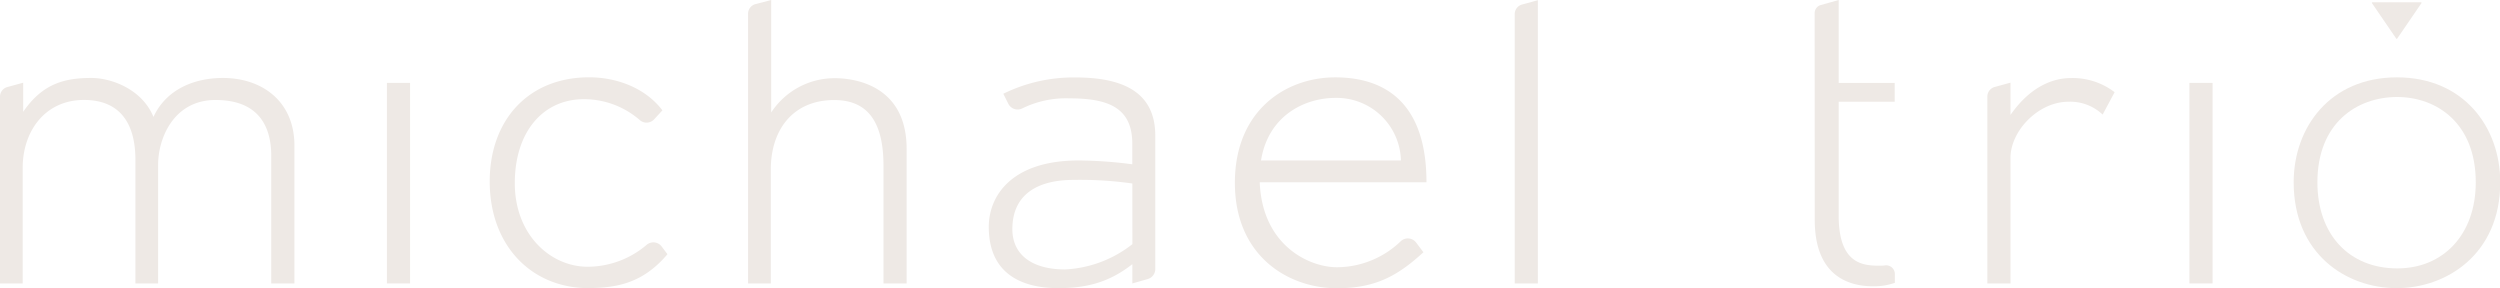 <?xml version="1.0" encoding="UTF-8" standalone="no"?>
<svg
   id="Layer_1"
   data-name="Layer 1"
   viewBox="0 0 500.29 57.66"
   style="width:100%"
   version="1.1"
   sodipodi:docname="new logo2.svg"
   inkscape:version="1.3.2 (091e20e, 2023-11-25, custom)"
   xmlns:inkscape="http://www.inkscape.org/namespaces/inkscape"
   xmlns:sodipodi="http://sodipodi.sourceforge.net/DTD/sodipodi-0.dtd"
   xmlns="http://www.w3.org/2000/svg"
   xmlns:svg="http://www.w3.org/2000/svg">
  <sodipodi:namedview
     id="namedview10"
     pagecolor="#ffffff"
     bordercolor="#666666"
     borderopacity="1.0"
     inkscape:showpageshadow="2"
     inkscape:pageopacity="0.0"
     inkscape:pagecheckerboard="0"
     inkscape:deskcolor="#d1d1d1"
     showgrid="false"
     inkscape:zoom="2.8043734"
     inkscape:cx="203.07567"
     inkscape:cy="28.705164"
     inkscape:window-width="1920"
     inkscape:window-height="1017"
     inkscape:window-x="-8"
     inkscape:window-y="-8"
     inkscape:window-maximized="1"
     inkscape:current-layer="Layer_1" />
  <defs
     id="defs1">
    <style
       id="style1">.cls-1{fill:#9cb8d3;}</style>
  </defs>
  <title
     id="title1">new logo2</title>
  <path
     class="cls-1"
     d="M54.28,56.72V31.16c0-5.4-2.15-11.15-11.15-11.15C34.9,20,31.64,27.48,31.64,33V56.72H27.1V32c0-7.72-3.43-12-10.29-12C9,20,4.54,26.28,4.54,33.57V56.72H0V19.41a2,2,0,0,1,1.5-2l3.14-.86v5.83c3.86-5.66,8.31-6.78,13.63-6.78,4.12,0,10.21,2.32,12.44,7.8,2.57-5.57,8.24-7.8,13.89-7.8,7.8,0,14.32,4.63,14.32,13.55V56.72Z"
     id="path1"
     style="fill:#eee9e5;fill-opacity:1" />
  <path
     class="cls-1"
     d="M117.79,57.66C106.39,57.66,98,49.18,98,36.31c0-12.26,7.72-20.84,19.9-20.84,5.32,0,11.15,2,14.66,6.61l-1.63,1.77A2.06,2.06,0,0,1,128,24a17,17,0,0,0-11.18-4.15c-8.06,0-13.8,6.43-13.8,16.81s7.2,16.72,14.58,16.72A18.28,18.28,0,0,0,129.4,49a2.07,2.07,0,0,1,3,.32l1.17,1.55c-4.72,5.58-9.78,6.77-15.78,6.77"
     id="path2"
     style="fill:#eee9e5;fill-opacity:1" />
  <path
     class="cls-1"
     d="M176.8,56.72V33.14c0-9.43-3.69-13.12-9.86-13.12-8.23,0-12.69,5.92-12.69,13.9V56.72H149.7V2.82a2,2,0,0,1,1.49-2L154.33,0V22.51a15.14,15.14,0,0,1,12.78-6.86c3.43,0,14.32,1.12,14.32,14.15V56.72Z"
     id="path3"
     style="fill:#eee9e5;fill-opacity:1" />
  <path
     class="cls-1"
     d="M226.6,56.72V52.86c-4.89,3.86-9.61,4.8-14.84,4.8-6.77,0-13.89-2.49-13.89-12.26,0-6.18,4.54-13.29,18-13.29a85.39,85.39,0,0,1,10.72.77V28.77c0-7.29-4.89-9.09-12.61-9.09a19.87,19.87,0,0,0-9.38,2,2.08,2.08,0,0,1-2.82-.92l-1-2a31.79,31.79,0,0,1,14.41-3.26c9.26,0,16,2.75,16,11.66V53.85a2.09,2.09,0,0,1-1.54,2Zm0-20A74.18,74.18,0,0,0,214.85,36c-7.12,0-12.26,2.83-12.26,9.86,0,5.06,3.86,8.06,10.55,8.06a23.63,23.63,0,0,0,13.47-5.06Z"
     id="path4"
     style="fill:#eee9e5;fill-opacity:1" />
  <path
     class="cls-1"
     d="M252.09,36.48c.51,12.69,9.95,17,15.44,17a18.52,18.52,0,0,0,12.8-5.22,2.07,2.07,0,0,1,3.05.27l1.47,1.95c-5.23,4.8-9.69,7.2-17.32,7.2-9.61,0-20.41-6.34-20.41-21.1,0-14.58,10.29-21.1,20.07-21.1,10.72,0,18.27,5.83,18.27,21Zm15.18-16.89c-6.17,0-13.47,3.52-14.92,12.52h28a12.86,12.86,0,0,0-13-12.52"
     id="path5"
     style="fill:#eee9e5;fill-opacity:1" />
  <path
     class="cls-1"
     d="M303.12,56.72V2.9a2,2,0,0,1,1.49-2l3.14-.86V56.72Z"
     id="path6"
     style="fill:#eee9e5;fill-opacity:1" />
  <path
     class="cls-1"
     d="M363.14,2.61A1.68,1.68,0,0,1,364.4,1L367.95,0V16.59h11.21v3.77H367.95V43.17c0,9.61,4.8,10,8.15,10,.34,0,.75,0,1.16-.07a1.75,1.75,0,0,1,1.93,1.74v1.76a12.6,12.6,0,0,1-4.37.69c-4.8,0-11.66-2-11.66-13.29Z"
     id="path7"
     style="fill:#eee9e5;fill-opacity:1" />
  <path
     class="cls-1"
     d="M420.77,22.93a9.4,9.4,0,0,0-6.86-2.57c-6,0-11.58,5.83-11.58,11.24V56.72H397.7V19.4a2,2,0,0,1,1.49-2l3.14-.86V23c4.12-5.91,8.75-7.38,12.09-7.38a13.82,13.82,0,0,1,8.75,2.83Z"
     id="path8"
     style="fill:#eee9e5;fill-opacity:1" />
  <rect
     class="cls-1"
     x="438.14"
     y="16.59"
     width="4.63"
     height="40.13"
     id="rect8"
     style="fill:#eee9e5;fill-opacity:1" />
  <path
     class="cls-1"
     d="M479.62,57.66C469.51,57.66,459,50.8,459,36.48c0-11,7.29-21,20.67-21s20.67,10,20.67,21c0,14.49-10.89,21.18-20.67,21.18m.08-38.25c-8.23,0-16,5.32-16,17.07,0,10.46,6.35,17.23,16,17.23,9.18,0,15.69-6.77,15.69-17.23,0-11.75-7.71-17.07-15.78-17.07"
     id="path9"
     style="fill:#eee9e5;fill-opacity:1" />
  <rect
     class="cls-1"
     x="77.43"
     y="16.59"
     width="4.63"
     height="40.13"
     id="rect9"
     style="fill:#eee9e5;fill-opacity:1" />
  <path
     class="cls-1"
     d="M474.67.63l4.86,7.1a.11.11,0,0,0,.18,0l4.86-7.1a.11.11,0,0,0-.09-.17h-9.72a.11.11,0,0,0-.09.17"
     id="path10"
     style="fill:#eee9e5;fill-opacity:1" />
</svg>

